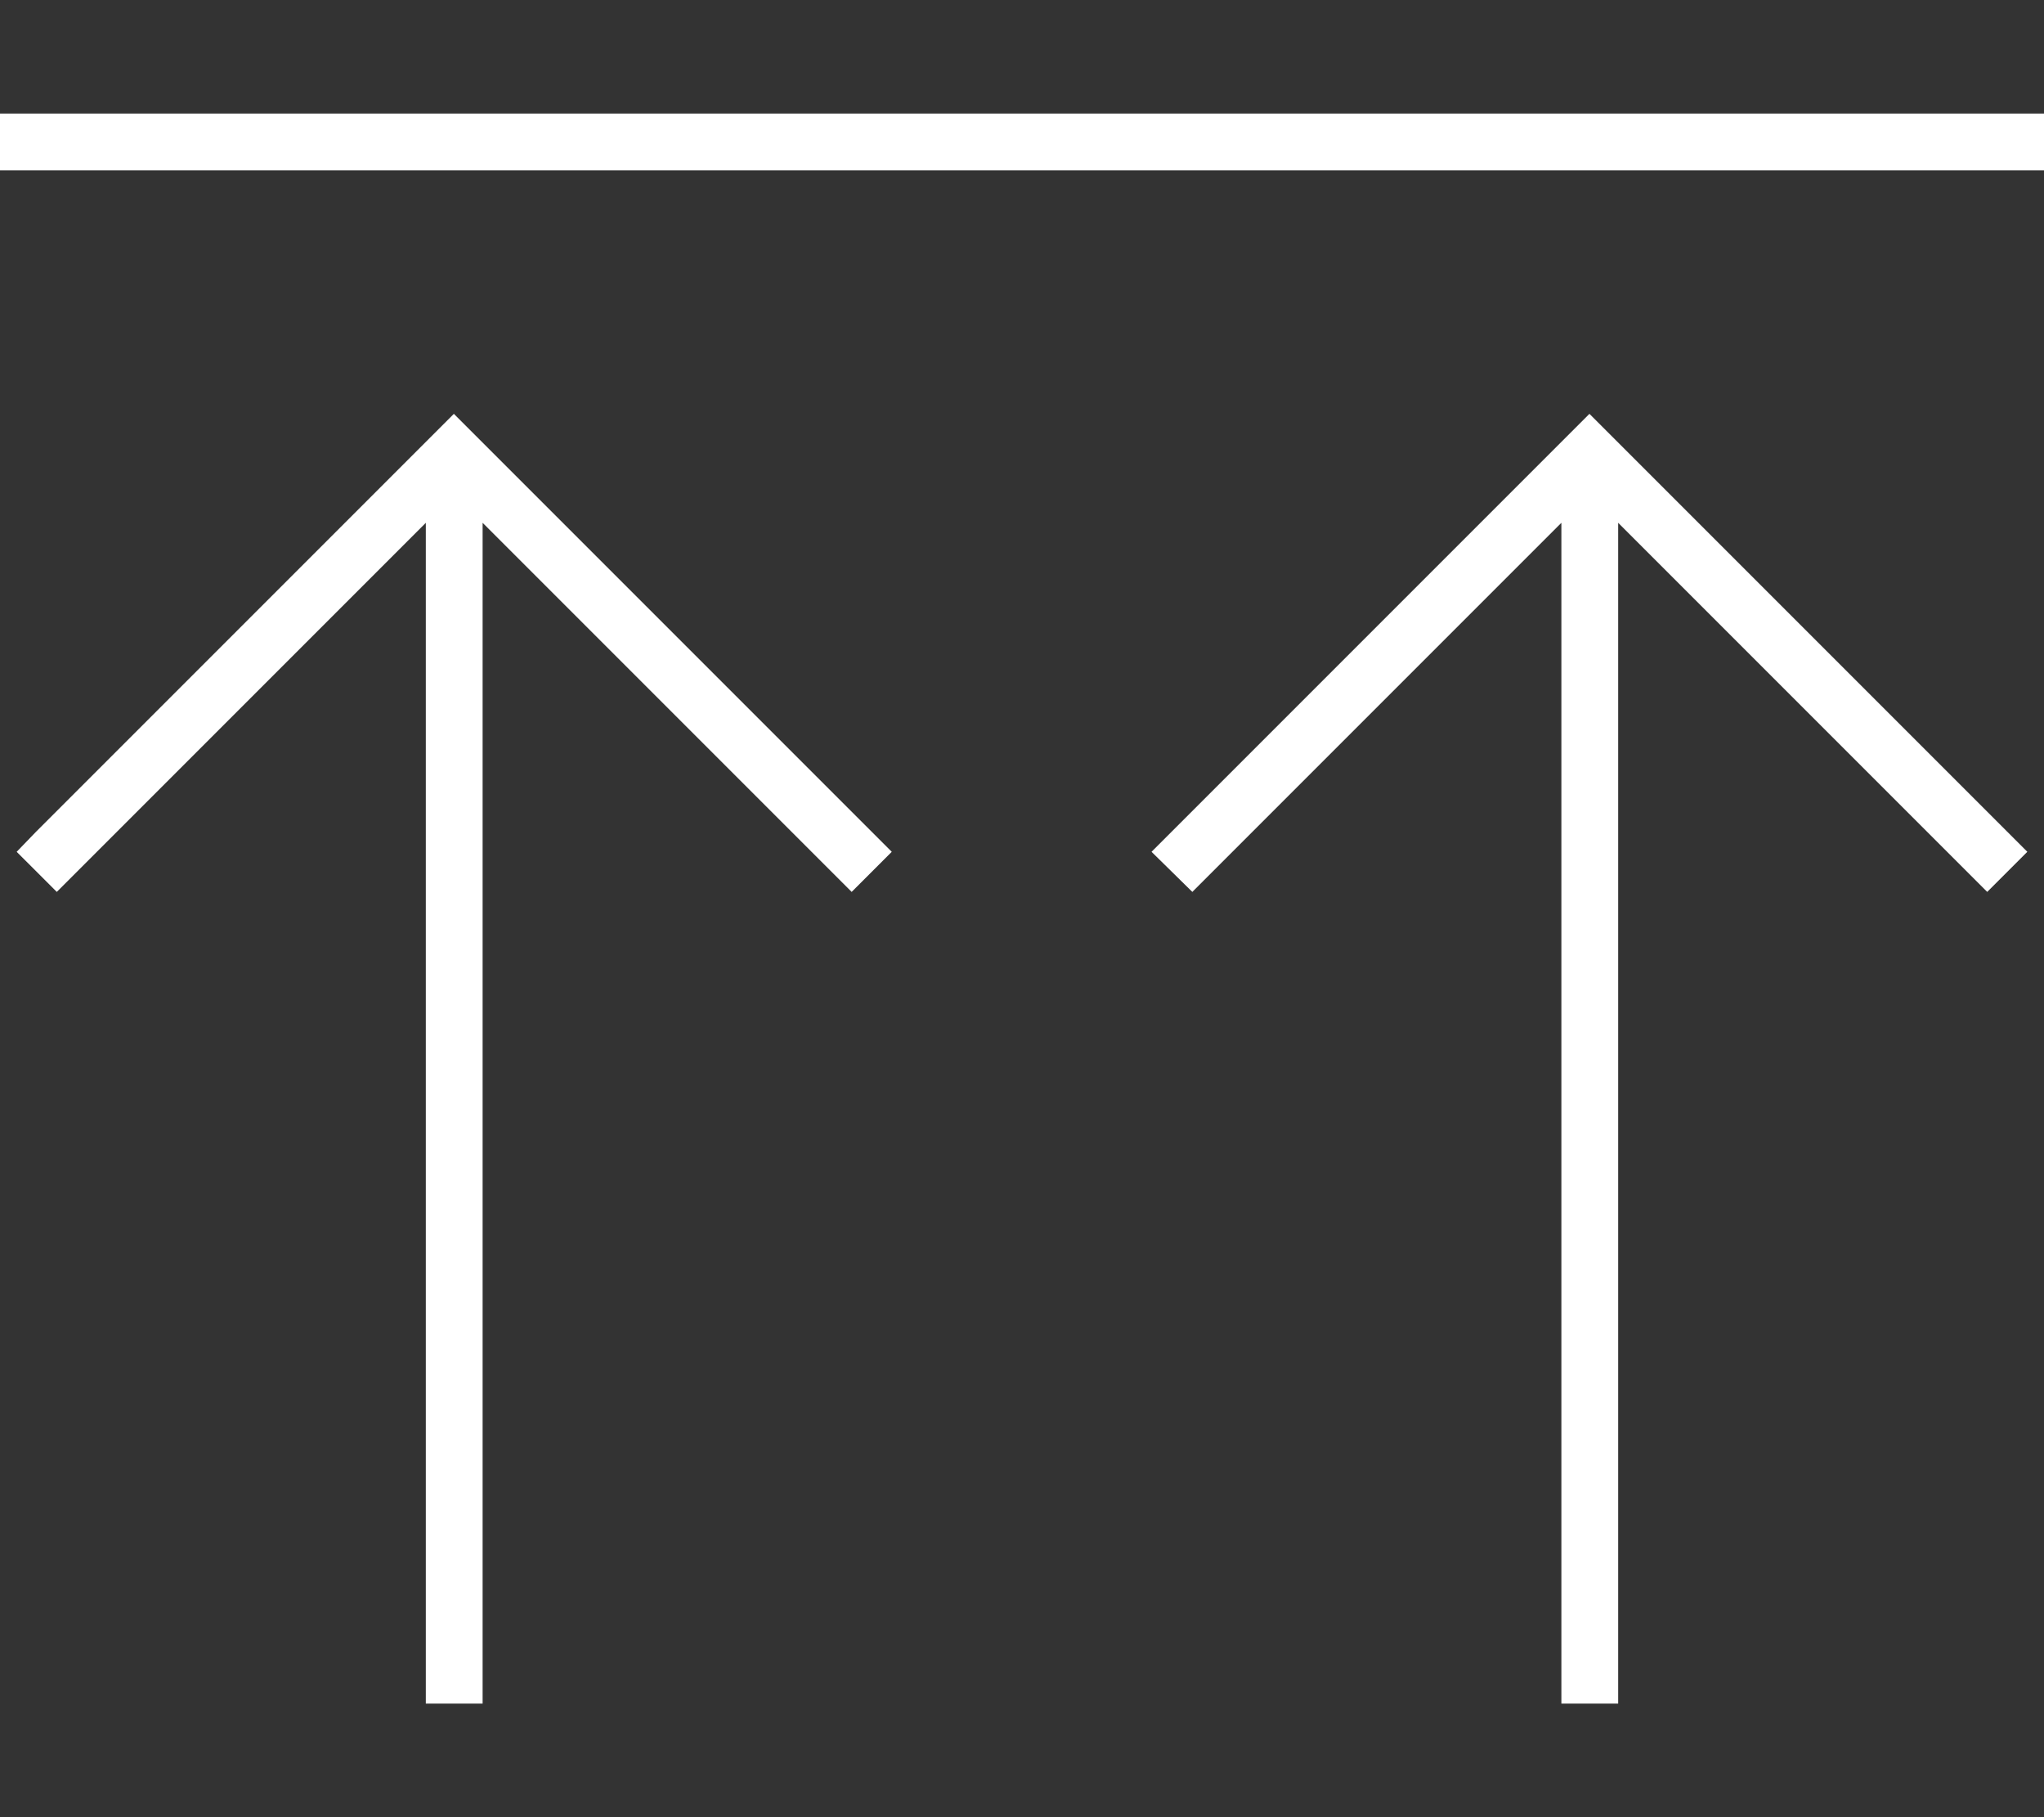<?xml version="1.0" encoding="utf-8"?>
<svg xmlns="http://www.w3.org/2000/svg" xmlns:xlink="http://www.w3.org/1999/xlink" version="1.1" id="Layer_1" x="0px" y="0px" viewBox="0 0 576 512" style="enable-background:new 0 0 576 512;">
<rect x="0" y="0" width="576" height="512" fill="#333333" stroke="none"/>
<style type="text/css">
	.st0{fill:none;}
	.st1{fill:#FFFFFF;}
</style>
<path class="st0" d="M0,0"/>
<path class="st1" d="M8,48h568V32H0v16H8z M16,251.3l5.7-5.7l98.3-98.3V480h16V147.3l98.3,98.3l5.7,5.7l11.3-11.3l-5.7-5.7l-112-112&#xD;&#xA;	l-5.7-5.7l-5.7,5.7l-112,112L4.7,240L16,251.3z M336,251.3l5.7-5.7l98.3-98.3V480h16V147.3l98.3,98.3l5.7,5.7l11.3-11.3l-5.7-5.7&#xD;&#xA;	l-112-112l-5.7-5.7l-5.7,5.7l-112,112l-5.7,5.7L336,251.3L336,251.3z"/>
</svg>